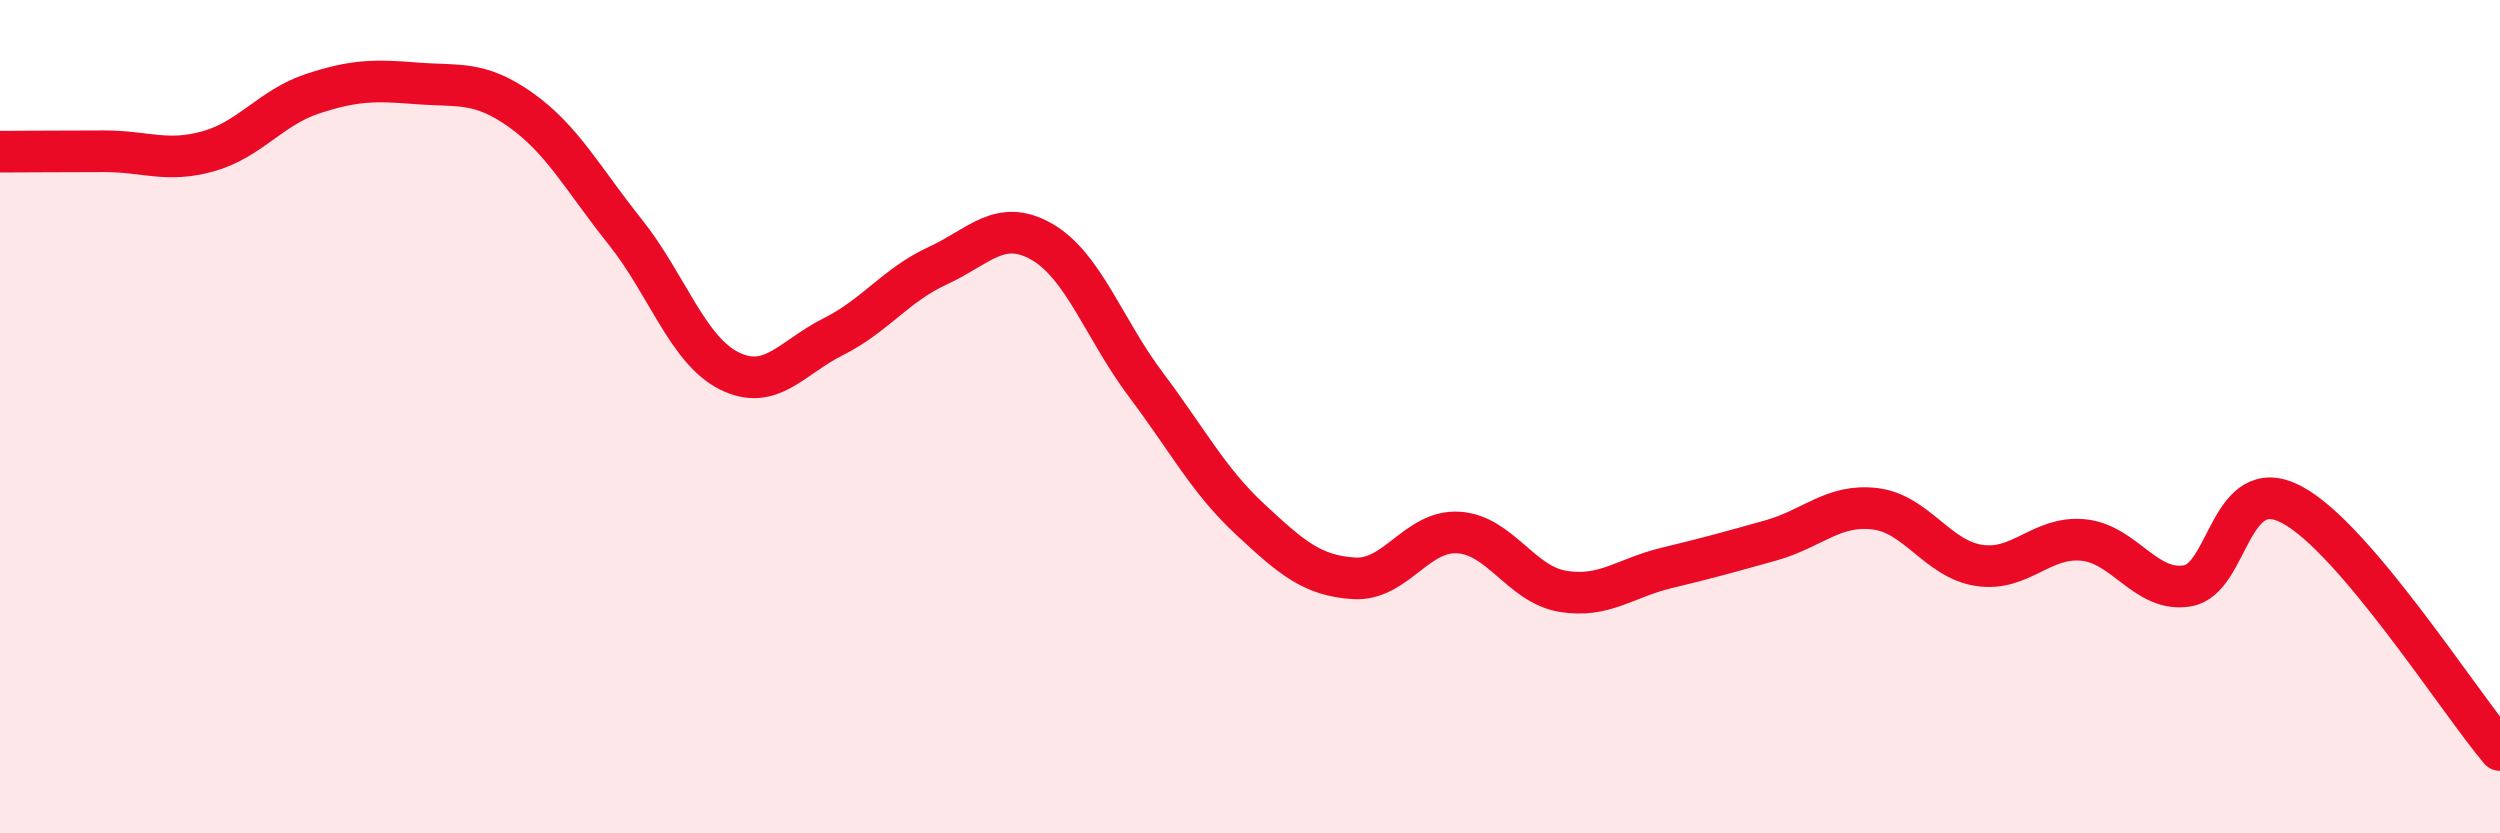 
    <svg width="60" height="20" viewBox="0 0 60 20" xmlns="http://www.w3.org/2000/svg">
      <path
        d="M 0,3.64 C 0.5,3.64 1.5,3.63 2.5,3.63 C 3.5,3.63 4,3.91 5,3.63 C 6,3.35 6.5,2.58 7.5,2.25 C 8.5,1.92 9,1.92 10,2 C 11,2.08 11.5,1.93 12.5,2.64 C 13.5,3.35 14,4.31 15,5.56 C 16,6.81 16.5,8.4 17.5,8.9 C 18.5,9.4 19,8.58 20,8.08 C 21,7.58 21.5,6.84 22.5,6.38 C 23.5,5.92 24,5.23 25,5.8 C 26,6.37 26.5,7.9 27.5,9.23 C 28.5,10.56 29,11.53 30,12.46 C 31,13.39 31.5,13.82 32.5,13.88 C 33.5,13.94 34,12.72 35,12.78 C 36,12.84 36.5,14.02 37.5,14.19 C 38.5,14.36 39,13.87 40,13.63 C 41,13.39 41.5,13.25 42.5,12.97 C 43.5,12.69 44,12.09 45,12.21 C 46,12.33 46.5,13.42 47.5,13.57 C 48.5,13.72 49,12.86 50,12.96 C 51,13.06 51.5,14.23 52.5,14.06 C 53.5,13.89 53.5,11.32 55,12.11 C 56.5,12.9 59,16.82 60,18L60 20L0 20Z"
        fill="#EB0A25"
        opacity="0.1"
        stroke-linecap="round"
        stroke-linejoin="round"
      />
      <path
        d="M 0,3.64 C 0.5,3.64 1.5,3.63 2.5,3.63 C 3.5,3.63 4,3.91 5,3.63 C 6,3.35 6.5,2.58 7.5,2.25 C 8.5,1.92 9,1.92 10,2 C 11,2.08 11.5,1.93 12.5,2.64 C 13.5,3.35 14,4.31 15,5.56 C 16,6.81 16.5,8.4 17.5,8.9 C 18.5,9.4 19,8.58 20,8.08 C 21,7.58 21.5,6.84 22.5,6.38 C 23.5,5.92 24,5.23 25,5.8 C 26,6.37 26.5,7.9 27.5,9.23 C 28.5,10.56 29,11.53 30,12.46 C 31,13.39 31.5,13.82 32.5,13.88 C 33.5,13.94 34,12.72 35,12.78 C 36,12.84 36.5,14.02 37.5,14.19 C 38.5,14.36 39,13.87 40,13.63 C 41,13.39 41.5,13.25 42.5,12.97 C 43.5,12.69 44,12.09 45,12.21 C 46,12.33 46.5,13.42 47.5,13.57 C 48.5,13.72 49,12.86 50,12.96 C 51,13.06 51.5,14.23 52.5,14.06 C 53.5,13.89 53.5,11.32 55,12.11 C 56.5,12.9 59,16.82 60,18"
        stroke="#EB0A25"
        stroke-width="1"
        fill="none"
        stroke-linecap="round"
        stroke-linejoin="round"
      />
    </svg>
  